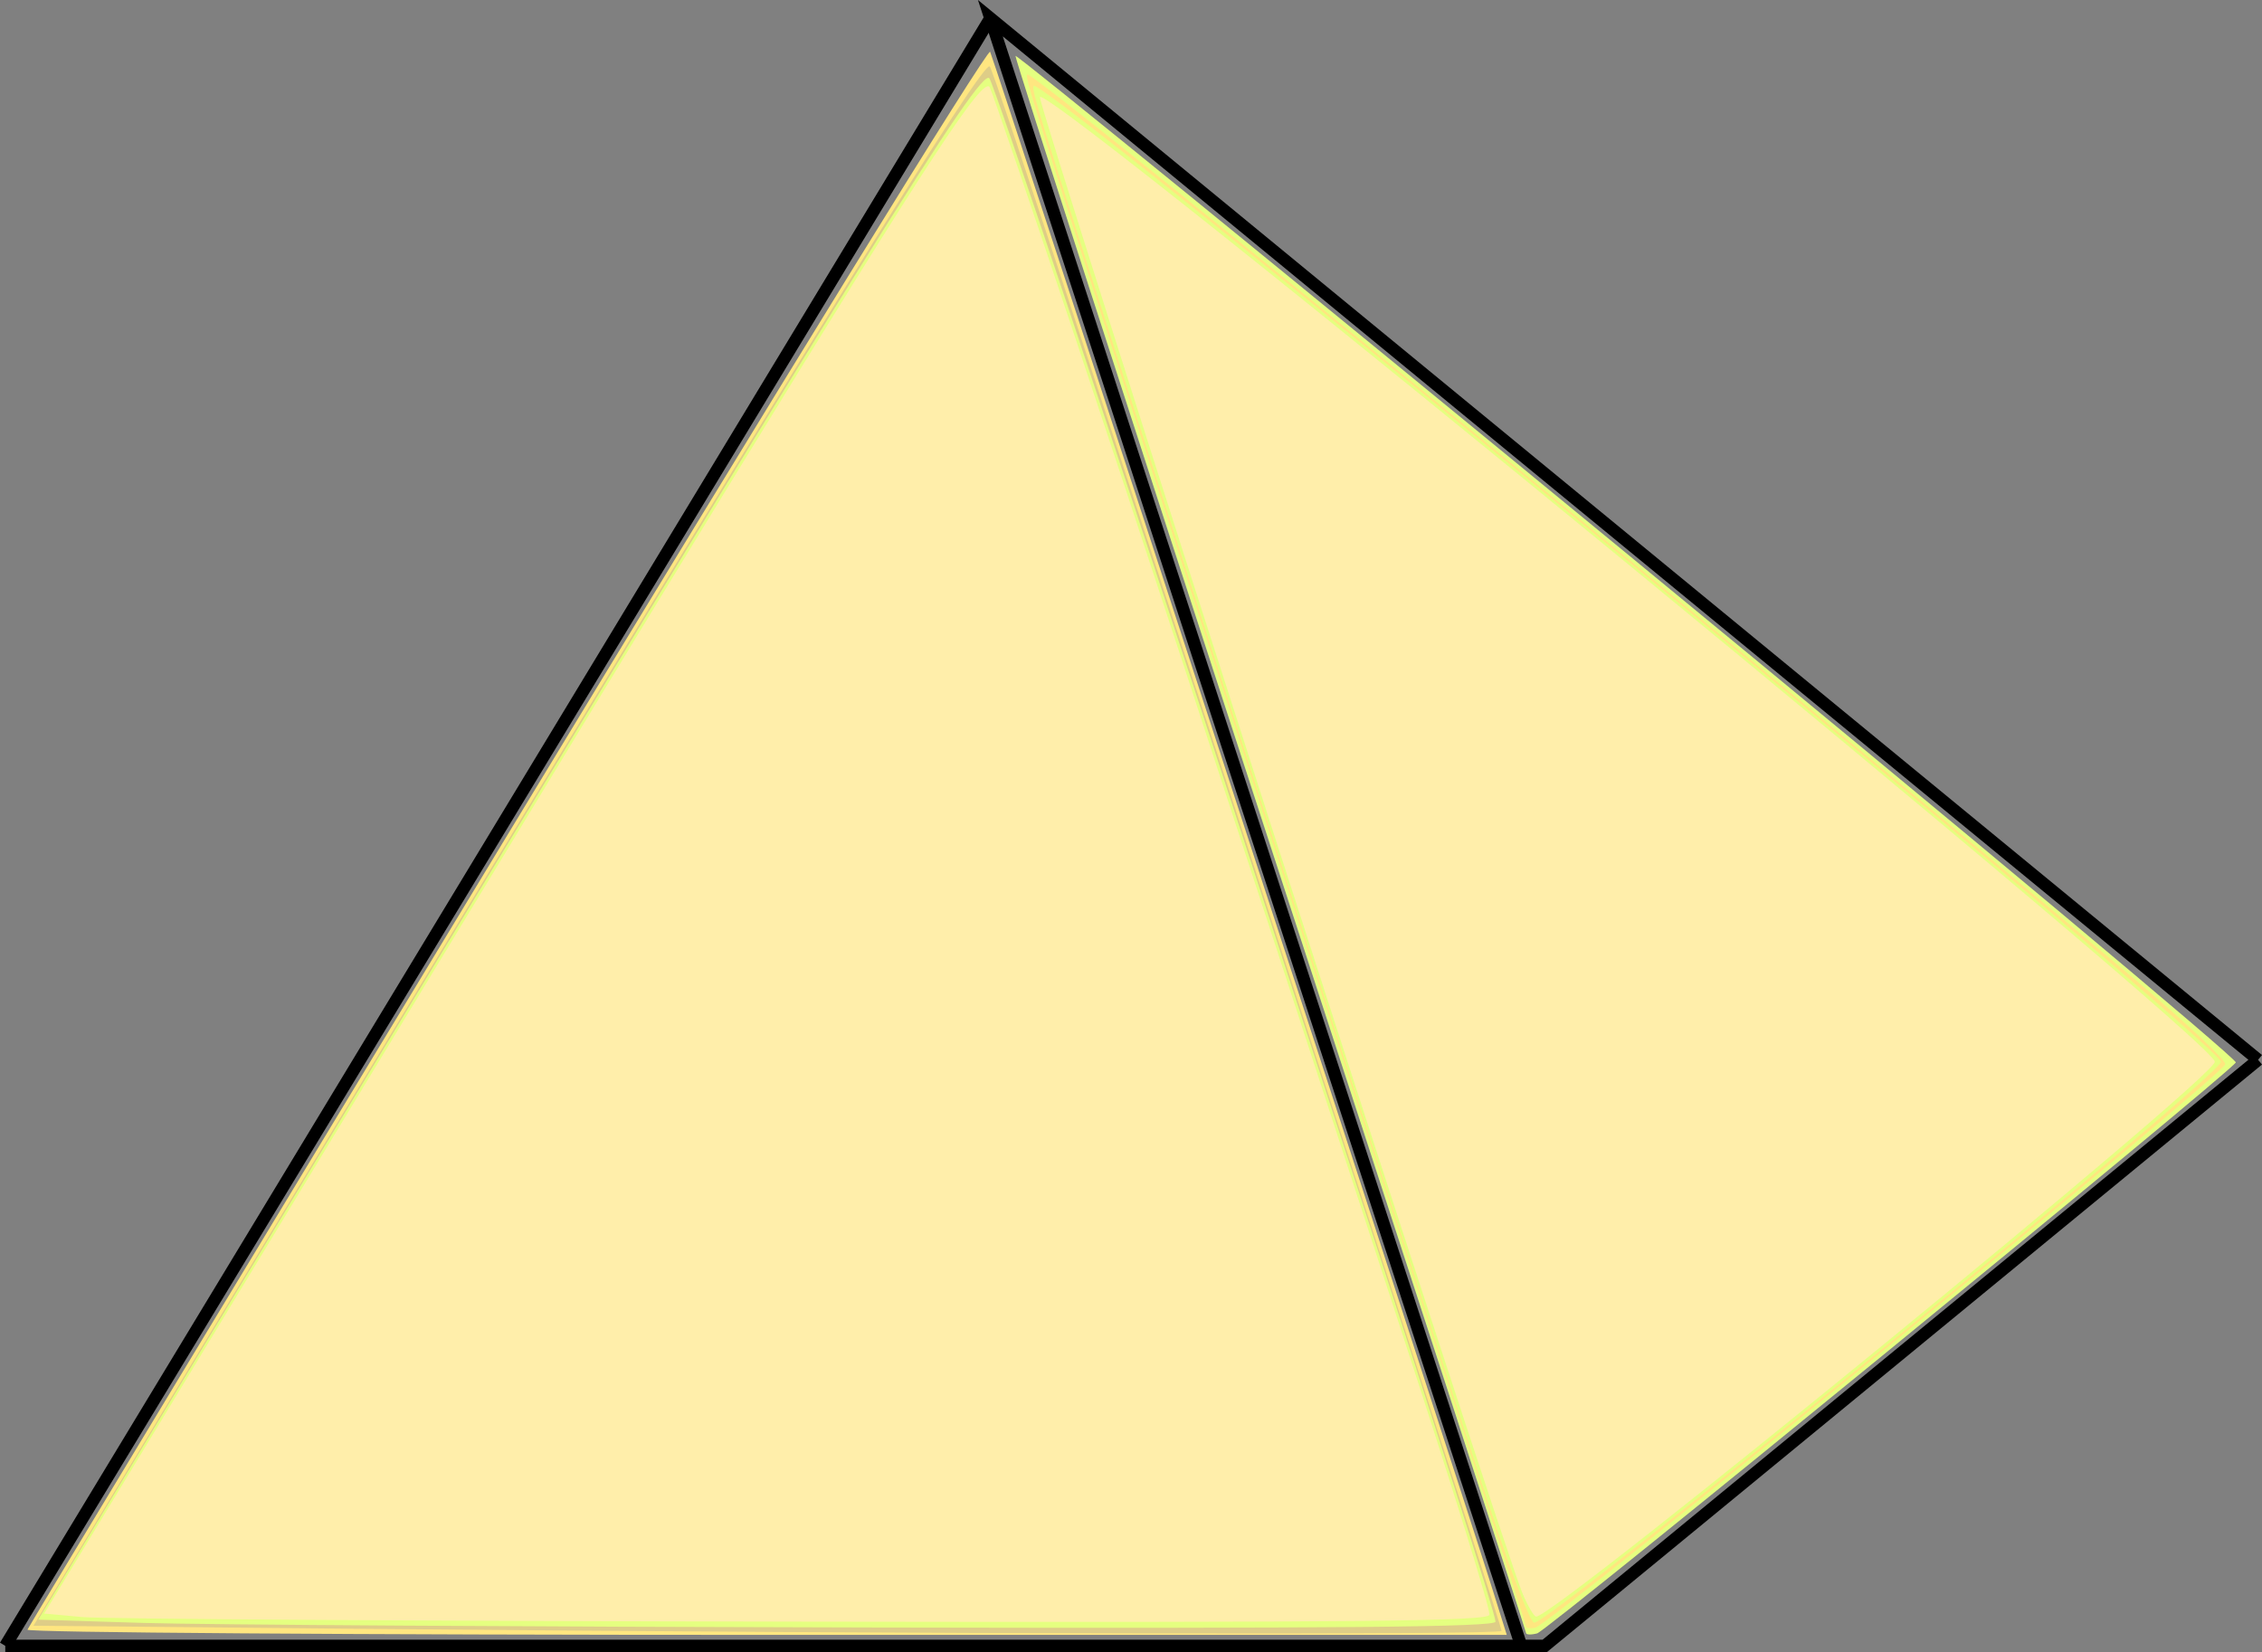 <?xml version="1.0" encoding="UTF-8" standalone="no"?>
<svg
   xmlns:dc="http://purl.org/dc/elements/1.1/"
   xmlns:cc="http://creativecommons.org/ns#"
   xmlns:rdf="http://www.w3.org/1999/02/22-rdf-syntax-ns#"
   xmlns:svg="http://www.w3.org/2000/svg"
   xmlns="http://www.w3.org/2000/svg"
   xmlns:sodipodi="http://sodipodi.sourceforge.net/DTD/sodipodi-0.dtd"
   xmlns:inkscape="http://www.inkscape.org/namespaces/inkscape"
   width="1060.222"
   height="774.389"
   viewBox="0 0 1060.222 774.389"
   version="1.1"
   id="SVGRoot"
   sodipodi:docname="32b-1_rev.svg"
   inkscape:version="1.0.2-2 (e86c870879, 2021-01-15)"
   inkscape:export-filename="C:\Users\W1019H1\Desktop\JUNE 6 2021 TESTLET\32b.png"
   inkscape:export-xdpi="200"
   inkscape:export-ydpi="200">
  <rect x="0" y="0" width="1060.222" height="774.389" fill="#808080" stroke="none"/>
  <defs
     id="defs18" />
  <sodipodi:namedview
     id="base"
     pagecolor="#ffffff"
     bordercolor="#666666"
     borderopacity="1.0"
     inkscape:pageopacity="0.0"
     inkscape:pageshadow="2"
     inkscape:zoom="0.35"
     inkscape:cx="543.82327"
     inkscape:cy="274.93685"
     inkscape:document-units="px"
     inkscape:current-layer="layer1"
     inkscape:document-rotation="0"
     showgrid="false"
     inkscape:window-width="1431"
     inkscape:window-height="1080"
     inkscape:window-x="518"
     inkscape:window-y="20"
     inkscape:window-maximized="0"
     inkscape:snap-global="true"
     inkscape:object-paths="true" />
  <g
     inkscape:label="Layer 1"
     inkscape:groupmode="layer"
     id="layer1"
     transform="translate(-399.219,-112.163)">
    <g
       id="g876">
      <path
         style="fill:none;stroke:#000000;stroke-width:5.78;stroke-linecap:butt;stroke-linejoin:miter;stroke-miterlimit:4;stroke-dasharray:none;stroke-opacity:1"
         d="M 401.692,883.662 H 1123.296 L 1457.606,608.949"
         id="path6350" />
      <path
         style="fill:none;stroke:#000000;stroke-width:5.78;stroke-linecap:butt;stroke-linejoin:miter;stroke-miterlimit:4;stroke-dasharray:none;stroke-opacity:1"
         d="M 1457.606,608.949 863.418,120.685 1112.208,883.662"
         id="path6352" />
      <path
         style="fill:none;stroke:#000000;stroke-width:5.78;stroke-linecap:butt;stroke-linejoin:miter;stroke-miterlimit:4;stroke-dasharray:none;stroke-opacity:1"
         d="M 863.418,120.685 401.692,883.662"
         id="path6354" />
      <path
         style="fill:#ffe680;stroke:#000000;stroke-width:0;stroke-miterlimit:4;stroke-dasharray:none"
         d="m 412.09,876.074 c 0.524,-1.35 101.844,-169.11 225.156,-372.801 127.207,-210.124 225.005,-368.826 226.057,-366.831 1.683,3.192 220.377,672.633 235.659,721.372 l 6.495,20.714 H 758.297 c -192.289,0 -346.735,-1.095 -346.207,-2.454 z"
         id="path6931" />
      <path
         style="fill:#e5ff80;stroke:#000000;stroke-width:0;stroke-miterlimit:4;stroke-dasharray:none"
         d="m 1114.471,877.611 c 0,-0.871 -54.002,-167.194 -120.004,-369.606 C 928.464,305.593 874.785,139.249 875.181,138.351 c 0.395,-0.898 129.613,104.324 287.15,233.827 157.537,129.502 285.717,236.613 284.845,238.025 -3.413,5.522 -322.555,266.338 -327.473,267.624 -2.878,0.753 -5.232,0.656 -5.232,-0.216 z"
         id="path6933" />
      <path
         style="fill:#decd87;stroke:#000000;stroke-width:0;stroke-miterlimit:4;stroke-dasharray:none"
         d="M 571.106,875.708 414.885,874.242 543.451,661.385 C 781.618,267.071 860.023,140.019 863.141,143.341 c 2.042,2.175 60.464,179.884 186.832,568.305 29.188,89.715 53.069,163.965 53.069,165 0,1.99 -270.526,1.513 -531.936,-0.939 z"
         id="path6935" />
      <path
         style="fill:#decd87;stroke:#000000;stroke-width:0;stroke-miterlimit:4;stroke-dasharray:none"
         d="m 478.342,872.9 -60.415,-1.515 27.681,-45.714 c 15.225,-25.143 45.136,-74.643 66.469,-110 21.333,-35.357 62.952,-104.143 92.487,-152.857 29.535,-48.714 59.088,-97.571 65.675,-108.571 13.325,-22.253 40.032,-66.105 75.691,-124.286 13.002,-21.214 29.856,-48.857 37.453,-61.429 30.386,-50.283 75.526,-119.591 78.019,-119.789 2.409,-0.192 39.673,109.594 96.422,284.075 12.011,36.929 39.846,122.429 61.857,190 68.769,211.117 80.504,247.599 80.504,250.267 0,2.708 -512.554,2.559 -621.844,-0.181 z"
         id="path6937" />
      <path
         style="fill:#ffe680;stroke:#000000;stroke-width:0;stroke-miterlimit:4;stroke-dasharray:none"
         d="m 1114.471,874.505 c 0,-0.871 -41.657,-129.859 -92.571,-286.638 C 881.476,155.458 879.711,149.947 880.695,147.056 c 1.163,-3.417 355.957,286.47 518.885,423.958 24.024,20.273 43.205,38.286 42.624,40.029 -2.074,6.221 -315.911,262.505 -323.437,264.123 -2.363,0.508 -4.296,0.211 -4.296,-0.661 z"
         id="path6939" />
      <path
         style="fill:#decd87;stroke:#000000;stroke-width:0;stroke-miterlimit:4;stroke-dasharray:none"
         d="M 478.191,872.9 417.626,871.385 537.704,672.814 C 791.491,253.129 856.261,148.483 861.614,149.486 c 3.388,0.635 11.31,24.037 104.128,307.614 91.617,279.909 134.443,412.363 134.443,415.812 0,2.876 -506.9,2.866 -621.994,-0.011 z"
         id="path6941" />
      <path
         style="fill:#decd87;stroke:#000000;stroke-width:0;stroke-miterlimit:4;stroke-dasharray:none"
         d="m 472.398,872.907 -54.93,-1.522 56.047,-92.857 C 539.731,668.823 567.644,622.735 671.647,451.385 825.772,197.46 859.087,144.759 862.903,148.84 c 3.993,4.27 228.657,688.721 235.995,718.974 l 1.906,7.857 -286.738,-0.621 c -157.706,-0.341 -311.457,-1.306 -341.668,-2.143 z"
         id="path6943" />
      <path
         style="fill:#ffe680;stroke:#000000;stroke-width:0;stroke-miterlimit:4;stroke-dasharray:none"
         d="m 1111.961,863.528 c -1.624,-5.107 -46.196,-143 -99.048,-306.429 C 895.655,194.518 883.042,155.175 883.042,151.98 c 0,-3.02 13.797,7.768 121.429,94.94 156.948,127.114 388.838,319.14 424.286,351.347 l 12.857,11.682 -11.429,10.334 c -45.135,40.811 -306.646,252.532 -311.92,252.532 -1.843,0 -4.68,-4.179 -6.304,-9.286 z"
         id="path6945" />
      <path
         style="fill:#e5ff80;stroke:#000000;stroke-width:0;stroke-miterlimit:4;stroke-dasharray:none"
         d="m 466.513,872.916 -49.387,-1.531 130.486,-215.714 c 257.192,-425.178 310.902,-511.514 315.302,-506.832 2.186,2.326 57.683,168.42 118.273,353.975 13.341,40.857 35.191,107.714 48.554,148.571 43.147,131.917 70.444,217.532 70.444,220.949 0,2.526 -70.95,3.188 -292.143,2.725 -160.679,-0.336 -314.367,-1.301 -341.53,-2.143 z"
         id="path6947" />
      <path
         style="fill:#e5ff80;stroke:#000000;stroke-width:0;stroke-miterlimit:4;stroke-dasharray:none"
         d="M 1091.495,800.671 C 1078.677,760.992 1032.408,617.957 988.675,482.814 883.709,158.453 882.698,155.272 883.65,152.436 c 2.198,-6.55 556.535,449.163 556.535,457.521 0,6.433 -313.982,262.857 -321.858,262.857 -2.088,0 -13.03,-29.42 -26.831,-72.143 z"
         id="path6949" />
      <path
         style="fill:#ffeeaa;stroke:#000000;stroke-width:0;stroke-miterlimit:4;stroke-dasharray:none;fill-opacity:1"
         d="m 437.916,870.178 -17.984,-1.65 47.681,-78.571 c 26.225,-43.214 62.449,-103 80.498,-132.857 18.049,-29.857 47.262,-78.071 64.917,-107.143 17.655,-29.071 45.339,-74.714 61.518,-101.429 16.18,-26.714 46.741,-76.857 67.913,-111.429 92.773,-151.483 117.658,-189.433 120.652,-183.997 1.21,2.198 18.947,54.14 39.416,115.425 32.077,96.043 60.024,181.146 151.998,462.857 26.604,81.487 42.803,133.585 42.803,137.663 0,3.096 -56.986,3.678 -320.714,3.272 -176.393,-0.271 -328.807,-1.236 -338.698,-2.143 z"
         id="path6951" />
      <path
         style="fill:#ffeeaa;stroke:#000000;stroke-width:0;stroke-miterlimit:4;stroke-dasharray:none;fill-opacity:1"
         d="M 1112.912,859.242 C 1102.864,835.279 885.473,161.236 886.652,157.7 c 2.577,-7.731 550.676,442.33 550.676,452.177 0,7.421 -308.998,260.079 -318.073,260.079 -1.018,0 -3.872,-4.821 -6.343,-10.714 z"
         id="path6953" />
    </g>
  </g>
</svg>
